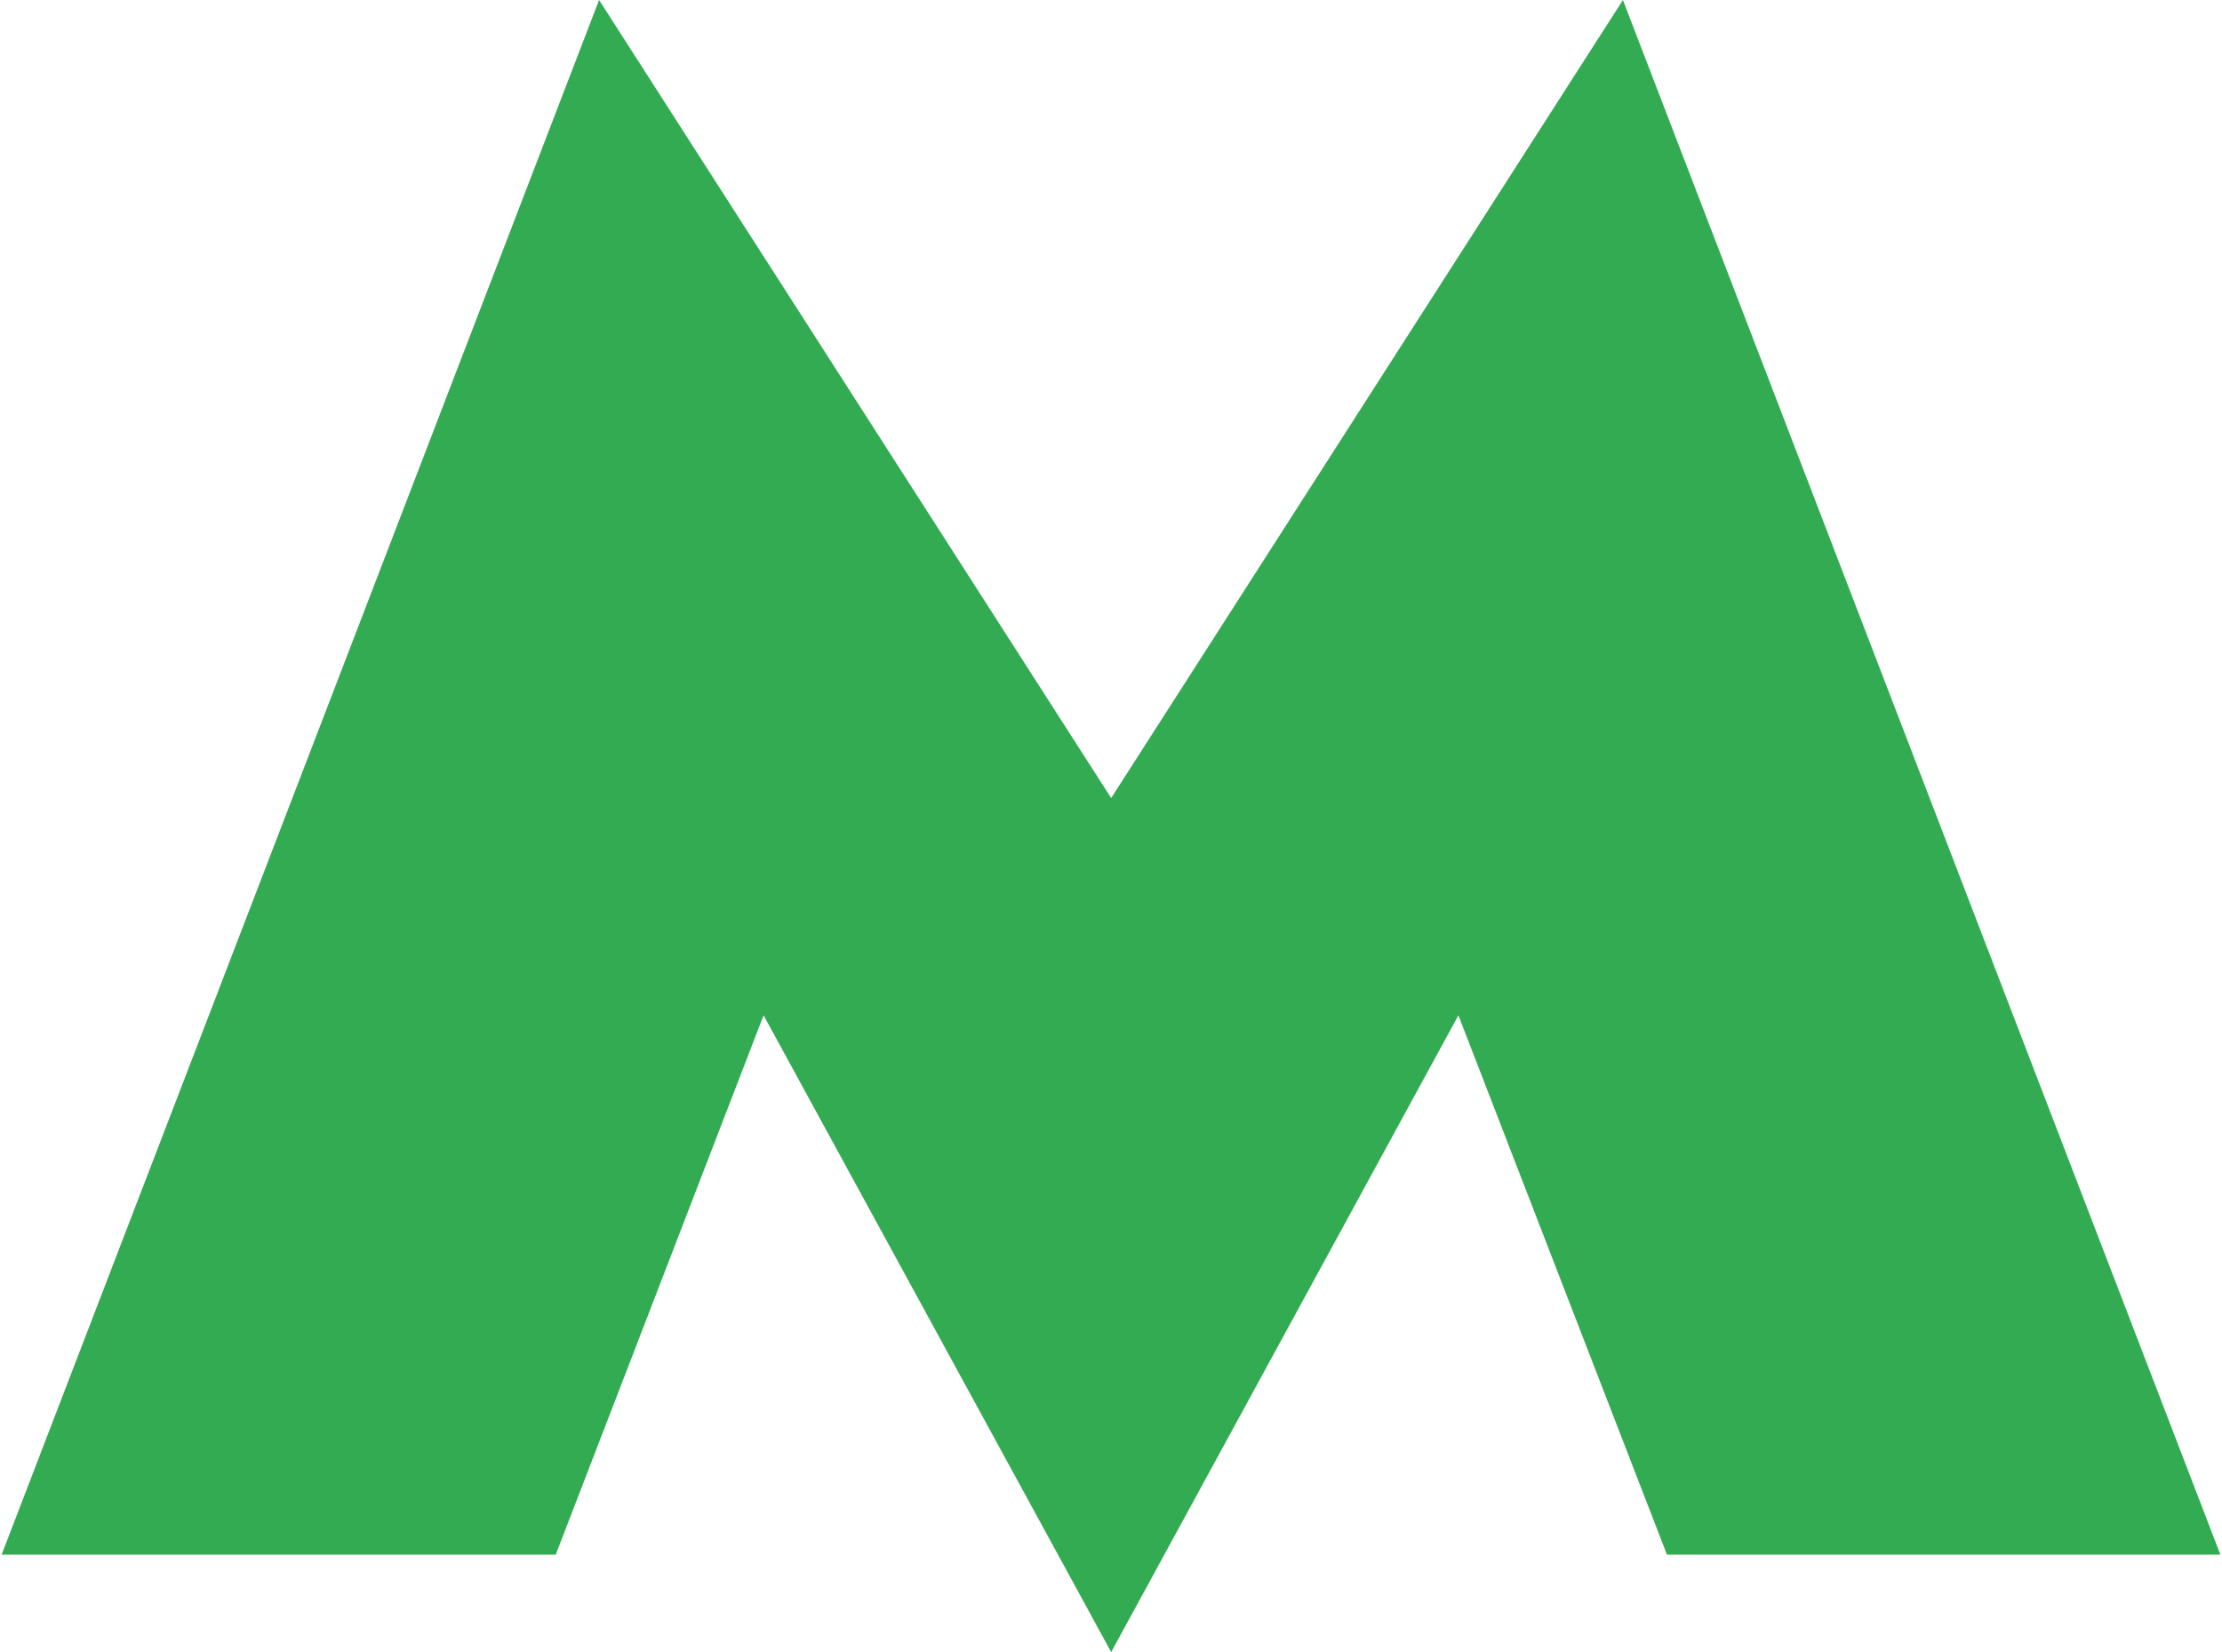 <?xml version="1.0" encoding="UTF-8"?>
<svg width="788px" height="586px" viewBox="0 0 788 586" version="1.1" xmlns="http://www.w3.org/2000/svg" xmlns:xlink="http://www.w3.org/1999/xlink">
    <title>Untitled 12</title>
    <g id="Page-1" stroke="none" stroke-width="1" fill="none" fill-rule="evenodd">
        <g id="Kyiv_metro_logo_2015-—-копия" fill="#32AB53" fill-rule="nonzero">
            <polygon id="path8" points="212.452 0 0.574 551.426 197.082 551.426 270.798 360.127 394.061 586 517.202 360.127 591.159 551.426 787.426 551.426 575.549 0 394.061 283.062"></polygon>
        </g>
    </g>
</svg>